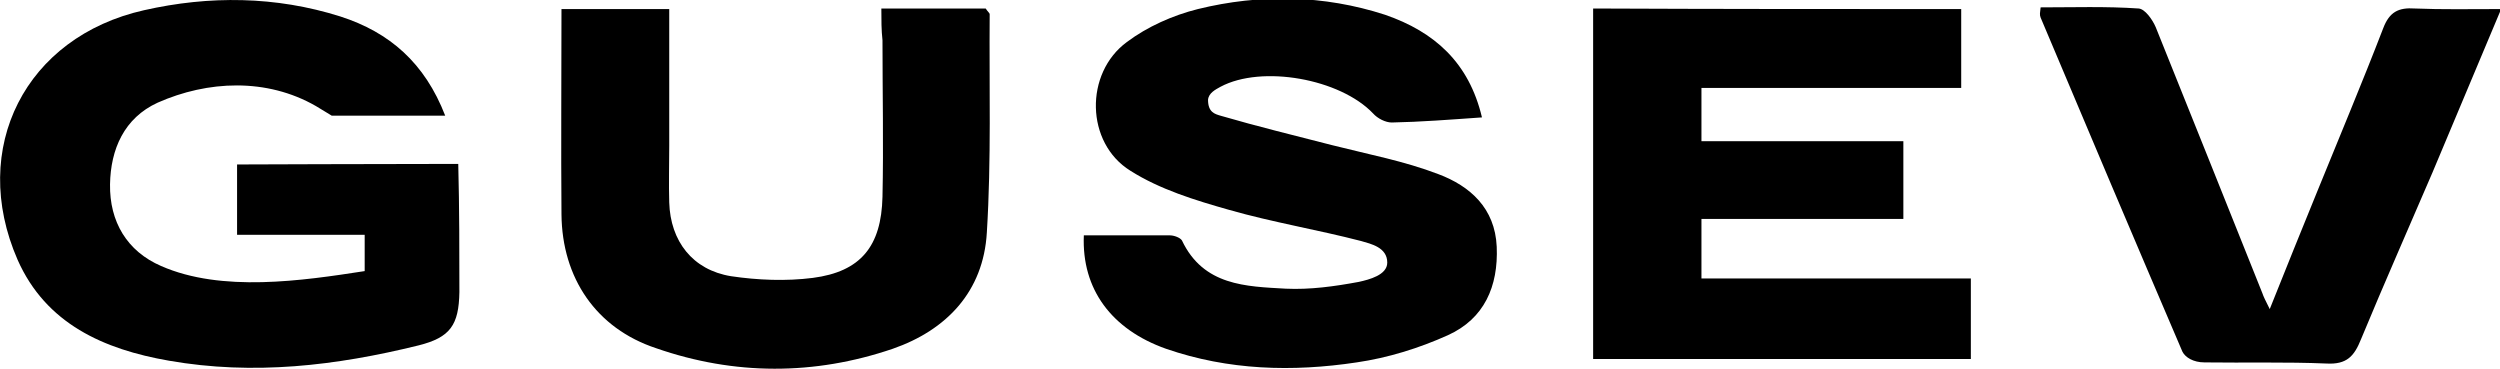 <?xml version="1.0" encoding="UTF-8"?> <!-- Generator: Adobe Illustrator 27.0.0, SVG Export Plug-In . SVG Version: 6.00 Build 0) --> <svg xmlns="http://www.w3.org/2000/svg" xmlns:xlink="http://www.w3.org/1999/xlink" id="Слой_1" x="0px" y="0px" viewBox="0 0 440.8 65.1" style="enable-background:new 0 0 440.8 65.1;" xml:space="preserve"> <g> <path d="M80.8,28.9c-12.5,0-39,0.1-39,0.1c0,3.9,0,8,0,12.4c7.2,0,14.1,0,22.5,0l0,6.4c-11,1.7-25.2,3.8-35.9-0.9 c-6-2.6-9.1-7.8-9-14.4c0.1-6.2,2.5-11.7,8.4-14.4c8.8-3.9,19.2-4.4,27.9,0.6c1.2,0.7,2.1,1.3,2.8,1.7h20 C74.9,11.1,68.7,5.7,60,2.9C48.6-0.7,36.9-0.8,25.4,1.8C4.5,6.5-5.5,26.1,3.1,45.8c5,11.3,15.2,15.8,26.7,17.8 c14.9,2.6,29.4,0.9,44-2.7c5.6-1.4,7.1-3.6,7.2-9.4C81,44.6,81,36.7,80.8,28.9z"></path> <path d="M261.3,20.7c-5.7,0.4-10.8,0.8-15.9,0.9c-1.1,0-2.5-0.7-3.3-1.6c-5.8-6.1-19.6-8.6-26.9-4.7c-0.9,0.5-2.1,1.1-2.2,2.3 c0,2.2,1.2,2.5,2.2,2.8c6.5,1.9,13.1,3.5,19.7,5.2c6.3,1.6,12.7,2.8,18.7,5.1c5.6,2.1,10,6,10.3,12.8c0.3,7-2.2,12.7-8.6,15.6 c-5.1,2.3-10.6,4-16.1,4.8c-11.3,1.7-22.6,1.4-33.6-2.4c-9.6-3.4-14.9-10.5-14.5-20c5,0,10.1,0,15.2,0c0.7,0,1.8,0.4,2.1,0.9 c3.8,8,11.3,8.1,18.3,8.5c4.3,0.2,8.6-0.4,12.9-1.2c1.8-0.4,5-1.2,5-3.4c0-2.7-2.9-3.3-4.6-3.8c-7.7-2-15.6-3.3-23.3-5.5 c-6-1.7-12.2-3.6-17.4-6.9c-7.9-4.9-8.1-17.2-0.6-22.7c3.6-2.7,8.1-4.7,12.5-5.8c11-2.7,22.2-2.5,33,1C252.9,5.6,259,11,261.3,20.7 z"></path> <path d="M345.8,1.6c0,4.8,0,9.1,0,13.9c-15.3,0-30.4,0-45.8,0c0,3.3,0,6.1,0,9.4c11.7,0,23.5,0,35.6,0c0,4.8,0,9,0,13.7 c-11.8,0-23.5,0-35.6,0c0,3.6,0,6.7,0,10.5c15.8,0,31.5,0,47.5,0c0,5.1,0,9.5,0,14.2c-22.2,0-44.2,0-66.6,0c0-20.6,0-41.1,0-61.8 C302.6,1.6,324,1.6,345.8,1.6z"></path> <path d="M155.4,1.5c6.6,0,12.5,0,18.4,0c0.3,0.5,0.7,0.8,0.7,1c-0.1,12.8,0.3,25.7-0.5,38.5c-0.6,10.4-7.1,17.2-16.6,20.5 c-13.8,4.7-27.9,4.7-41.7-0.1C105.1,57.9,99.1,49,99,37.8c-0.1-12,0-24,0-36.2c6.5,0,12.4,0,19,0c0,8.2,0,16.1,0,24.1 c0,3.3-0.1,6.7,0,10c0.2,6.8,4.1,11.9,10.9,13c4.7,0.7,9.7,0.9,14.4,0.3c8.5-1.1,12.1-5.6,12.3-14.3c0.2-9.2,0-18.4,0-27.6 C155.4,5.3,155.4,3.5,155.4,1.5z"></path> <path d="M359.8,1.3c5.7,0,11.5-0.2,17.3,0.2c1.1,0.1,2.4,1.9,3,3.3c6.3,15.6,12.5,31.2,18.8,46.9c0.2,0.6,0.5,1.2,1.3,2.8 c3-7.5,5.7-14.2,8.4-20.8c3.9-9.6,7.9-19.1,11.6-28.7c1.1-2.9,2.7-3.7,5.6-3.5c4.8,0.2,9.5,0.1,15.2,0.1 c-4.3,10.2-8.2,19.5-12.1,28.8c-4.2,9.8-8.5,19.5-12.6,29.4c-1.2,3-2.5,4.5-6.1,4.3c-7.1-0.3-14.3-0.1-21.5-0.2 c-2,0-3.4-0.9-3.9-1.9c-8.4-19.6-16.7-39.2-25-58.9C359.6,2.6,359.7,2.2,359.8,1.3z"></path> </g> </svg> 